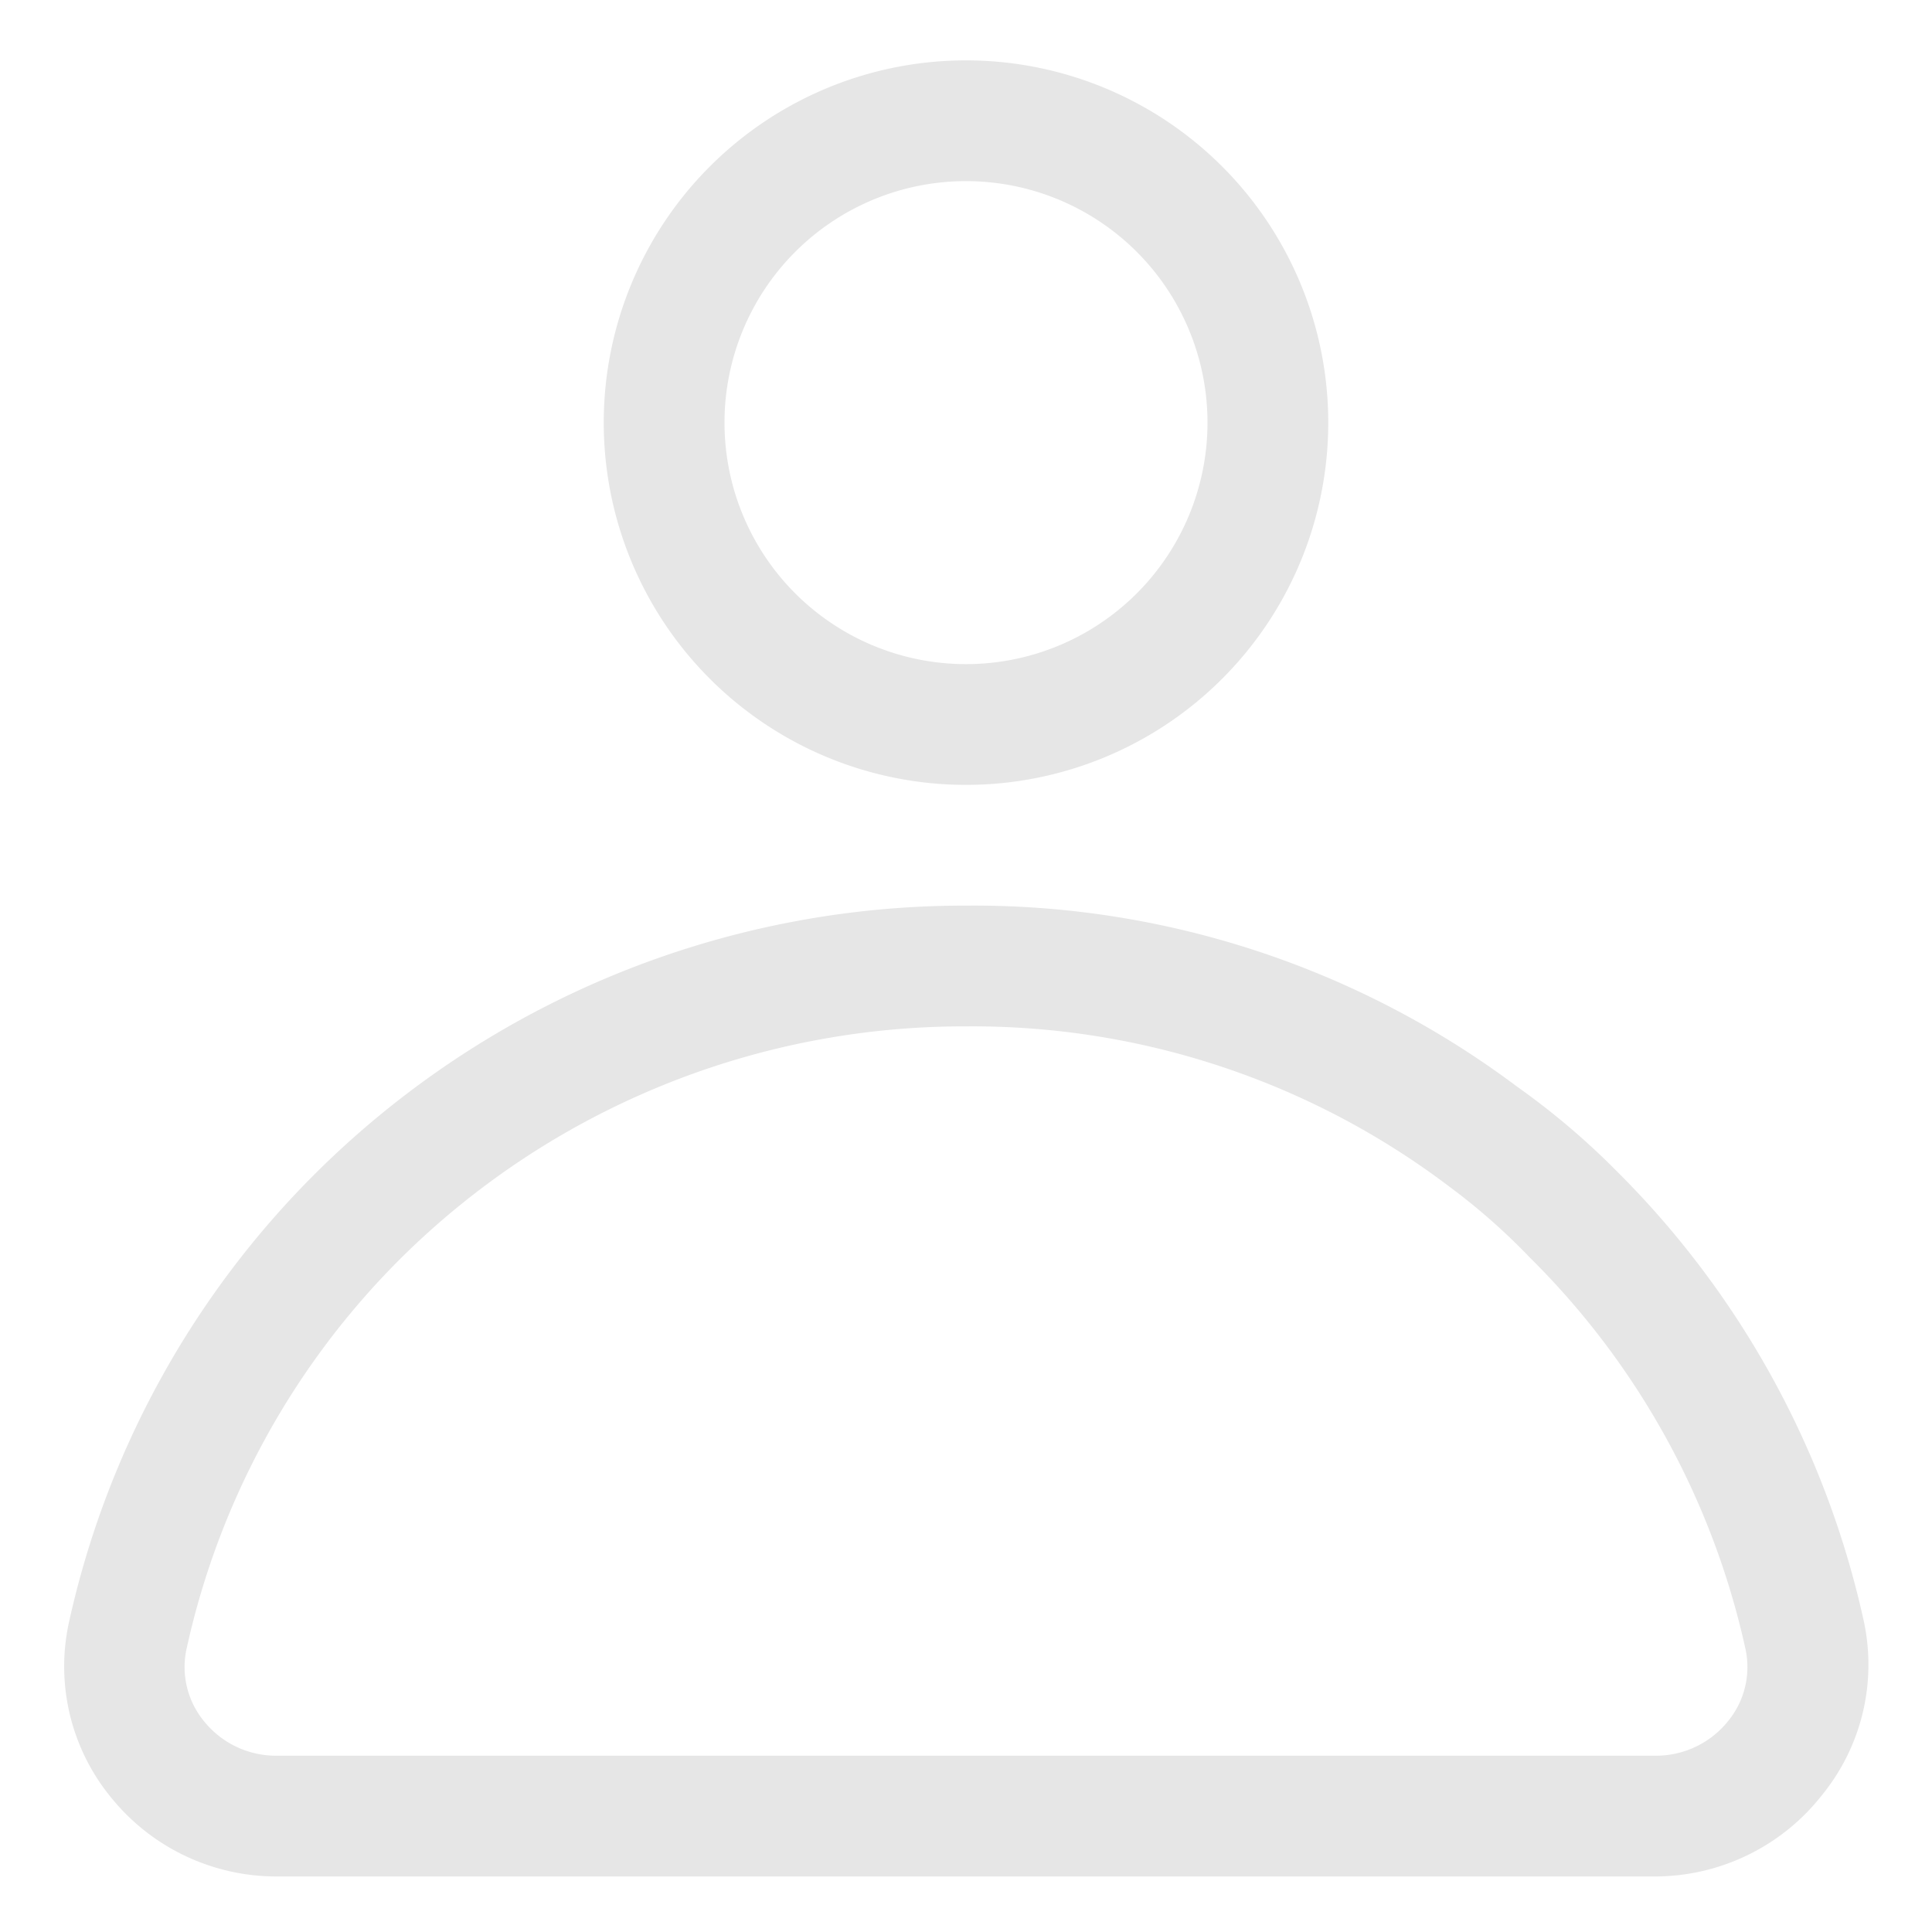 <svg id="SvgjsSvg1001" width="288" height="288" xmlns="http://www.w3.org/2000/svg" version="1.1" xmlns:xlink="http://www.w3.org/1999/xlink" xmlns:svgjs="http://svgjs.com/svgjs"><defs id="SvgjsDefs1002"></defs><g id="SvgjsG1008"><svg xmlns="http://www.w3.org/2000/svg" viewBox="0 0 32 32" width="288" height="288"><path d="M16 13a6 6 0 1 1 6-6A6 6 0 0 1 16 13zM16 3a4 4 0 1 0 4 4A4 4 0 0 0 16 3zM27.42 31.08H4.58a3.52 3.52 0 0 1-2.75-1.32 3.42 3.42 0 0 1-.69-2.88 15.07 15.07 0 0 1 4.11-7.47A15.24 15.24 0 0 1 16 15a15 15 0 0 1 9.13 3 12.39 12.39 0 0 1 1.63 1.38 15.07 15.07 0 0 1 4.11 7.47 3.42 3.42 0 0 1-.69 2.88A3.52 3.52 0 0 1 27.42 31.08zM16 17a13.25 13.25 0 0 0-9.35 3.83 13.07 13.07 0 0 0-3.56 6.48 1.41 1.41 0 0 0 .29 1.2 1.53 1.53 0 0 0 1.2.57H27.42a1.53 1.53 0 0 0 1.2-.57 1.41 1.41 0 0 0 .29-1.2 13.07 13.07 0 0 0-3.57-6.48A10.53 10.53 0 0 0 24 19.65 13.08 13.08 0 0 0 16 17z" fill="#e6e6e6" class="svgShape color000000-0 selectable"></path></svg></g></svg>